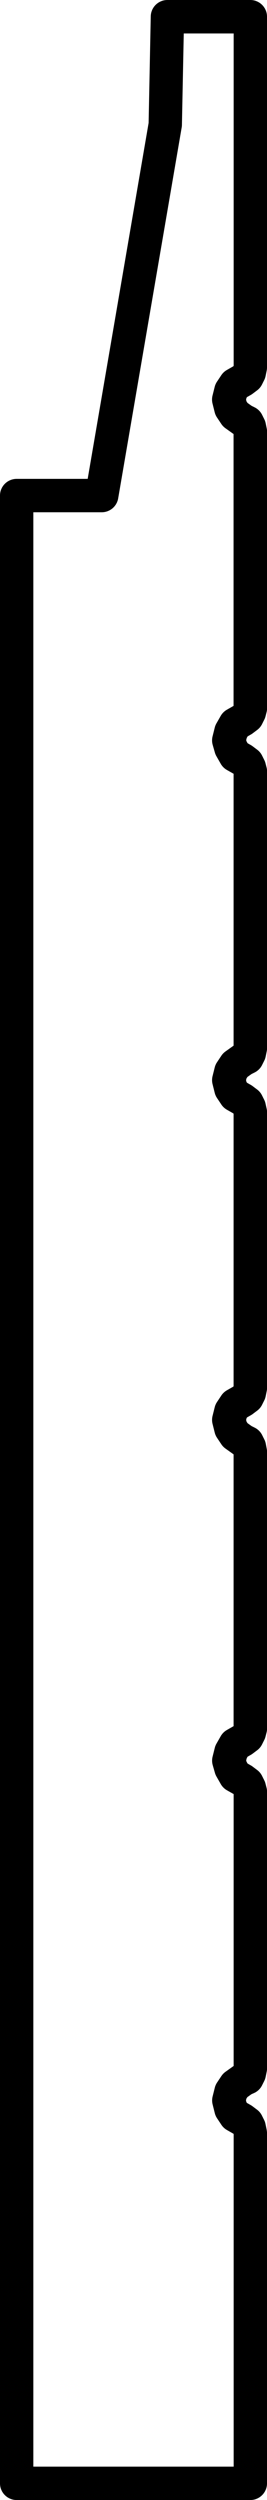 <?xml version="1.0" encoding="UTF-8"?>
<svg xmlns="http://www.w3.org/2000/svg" width="16.015" height="149.704" viewBox="0 0 16.015 149.704">
  <path id="Tracé_4014" data-name="Tracé 4014" d="M20.989,15.015H0a1,1,0,0,1-1-1V0A1,1,0,0,1,0-1H119.029a1,1,0,0,1,1,1V4.259l21.312,3.655,6.383.128a1,1,0,0,1,.98,1v4.973a1,1,0,0,1-1,1h-20.99a1,1,0,0,1-.2-.019l-.323-.065a1,1,0,0,1-.251-.086l-.258-.129a1,1,0,0,1-.353-.294l-.194-.258a1,1,0,0,1-.068-.1l-.141-.247-.047-.031-.106-.027-.106.027-.091.061-.171.239-.094.188a1,1,0,0,1-.447.447l-.258.129a1,1,0,0,1-.251.086l-.323.065a1,1,0,0,1-.2.019H106.306a1,1,0,0,1-.243-.03l-.258-.065a1,1,0,0,1-.2-.076l-.258-.129a1,1,0,0,1-.353-.294l-.194-.258a1,1,0,0,1-.068-.1l-.123-.215-.1-.055-.123-.031-.078.022-.11.063-.123.215a1,1,0,0,1-.068.1l-.194.258a1,1,0,0,1-.353.294l-.258.129a1,1,0,0,1-.2.076l-.258.065a1,1,0,0,1-.243.03H85.962a1,1,0,0,1-.2-.019l-.323-.065a1,1,0,0,1-.251-.086l-.258-.129a1,1,0,0,1-.447-.447l-.094-.188-.171-.239-.091-.061-.106-.027-.106.027-.047.031-.141.247a1,1,0,0,1-.068.1l-.194.258a1,1,0,0,1-.353.294l-.258.129a1,1,0,0,1-.251.086L82.283,15a1,1,0,0,1-.2.019H65.618a1,1,0,0,1-.2-.019l-.323-.065a1,1,0,0,1-.251-.086l-.258-.129a1,1,0,0,1-.353-.294l-.194-.258a1,1,0,0,1-.068-.1l-.141-.247-.047-.031-.106-.027-.106.027-.091.061-.171.239-.094.188a1,1,0,0,1-.447.447l-.258.129a1,1,0,0,1-.251.086L61.939,15a1,1,0,0,1-.2.019H45.209a1,1,0,0,1-.243-.03l-.258-.065a1,1,0,0,1-.2-.076l-.258-.129a1,1,0,0,1-.353-.294l-.194-.258a1,1,0,0,1-.068-.1l-.123-.215-.1-.055-.123-.031-.078.022-.11.063-.123.215a1,1,0,0,1-.068.1l-.194.258a1,1,0,0,1-.353.294l-.258.129a1,1,0,0,1-.2.076l-.258.065a1,1,0,0,1-.243.03H24.865a1,1,0,0,1-.2-.019l-.323-.065a1,1,0,0,1-.251-.086l-.258-.129a1,1,0,0,1-.447-.447L23.3,14.08l-.171-.239-.091-.061-.106-.027-.106.027-.047.031-.141.247a1,1,0,0,1-.068.1l-.194.258a1,1,0,0,1-.353.294l-.258.129a1,1,0,0,1-.251.086l-.3.061a1,1,0,0,1-.118.019C21.055,15.013,21.022,15.015,20.989,15.015Zm105.824-2H146.7V10.022l-5.478-.11a1,1,0,0,1-.149-.014L118.86,6.088a1,1,0,0,1-.831-.986V1H1V13.015H20.891l.04-.008.224-.392a1,1,0,0,1,.314-.336l.388-.258a1,1,0,0,1,.312-.138l.517-.129a1,1,0,0,1,.485,0l.517.129A1,1,0,0,1,24,12.02l.387.258a1,1,0,0,1,.259.251l.323.452.023.033,16.281,0,.227-.4a1,1,0,0,1,.372-.372l.452-.258a1,1,0,0,1,.221-.093L43,11.761a1,1,0,0,1,.517-.009l.517.129a1,1,0,0,1,.254.1l.452.258a1,1,0,0,1,.372.372l.229.4H61.616l.023-.033.323-.452a1,1,0,0,1,.259-.251l.387-.258a1,1,0,0,1,.312-.138l.517-.129a1,1,0,0,1,.485,0l.517.129a1,1,0,0,1,.312.138l.388.258a1,1,0,0,1,.314.336l.224.392.04.008H81.988l.04-.008.224-.392a1,1,0,0,1,.314-.336l.387-.258a1,1,0,0,1,.312-.138l.517-.129a1,1,0,0,1,.485,0l.517.129a1,1,0,0,1,.312.138l.388.258a1,1,0,0,1,.259.251l.323.452.023.033,16.281,0,.227-.4a1,1,0,0,1,.372-.372l.452-.258a1,1,0,0,1,.221-.093l.452-.129a1,1,0,0,1,.517-.009l.517.129a1,1,0,0,1,.254.1l.452.258a1,1,0,0,1,.372.372l.229.4h16.279l.023-.033.323-.452a1,1,0,0,1,.259-.251l.387-.258a1,1,0,0,1,.312-.138l.517-.129a1,1,0,0,1,.485,0l.517.129a1,1,0,0,1,.312.138l.387.258a1,1,0,0,1,.314.336l.224.392Z" transform="translate(1 148.704) rotate(-90)"></path>
</svg>
